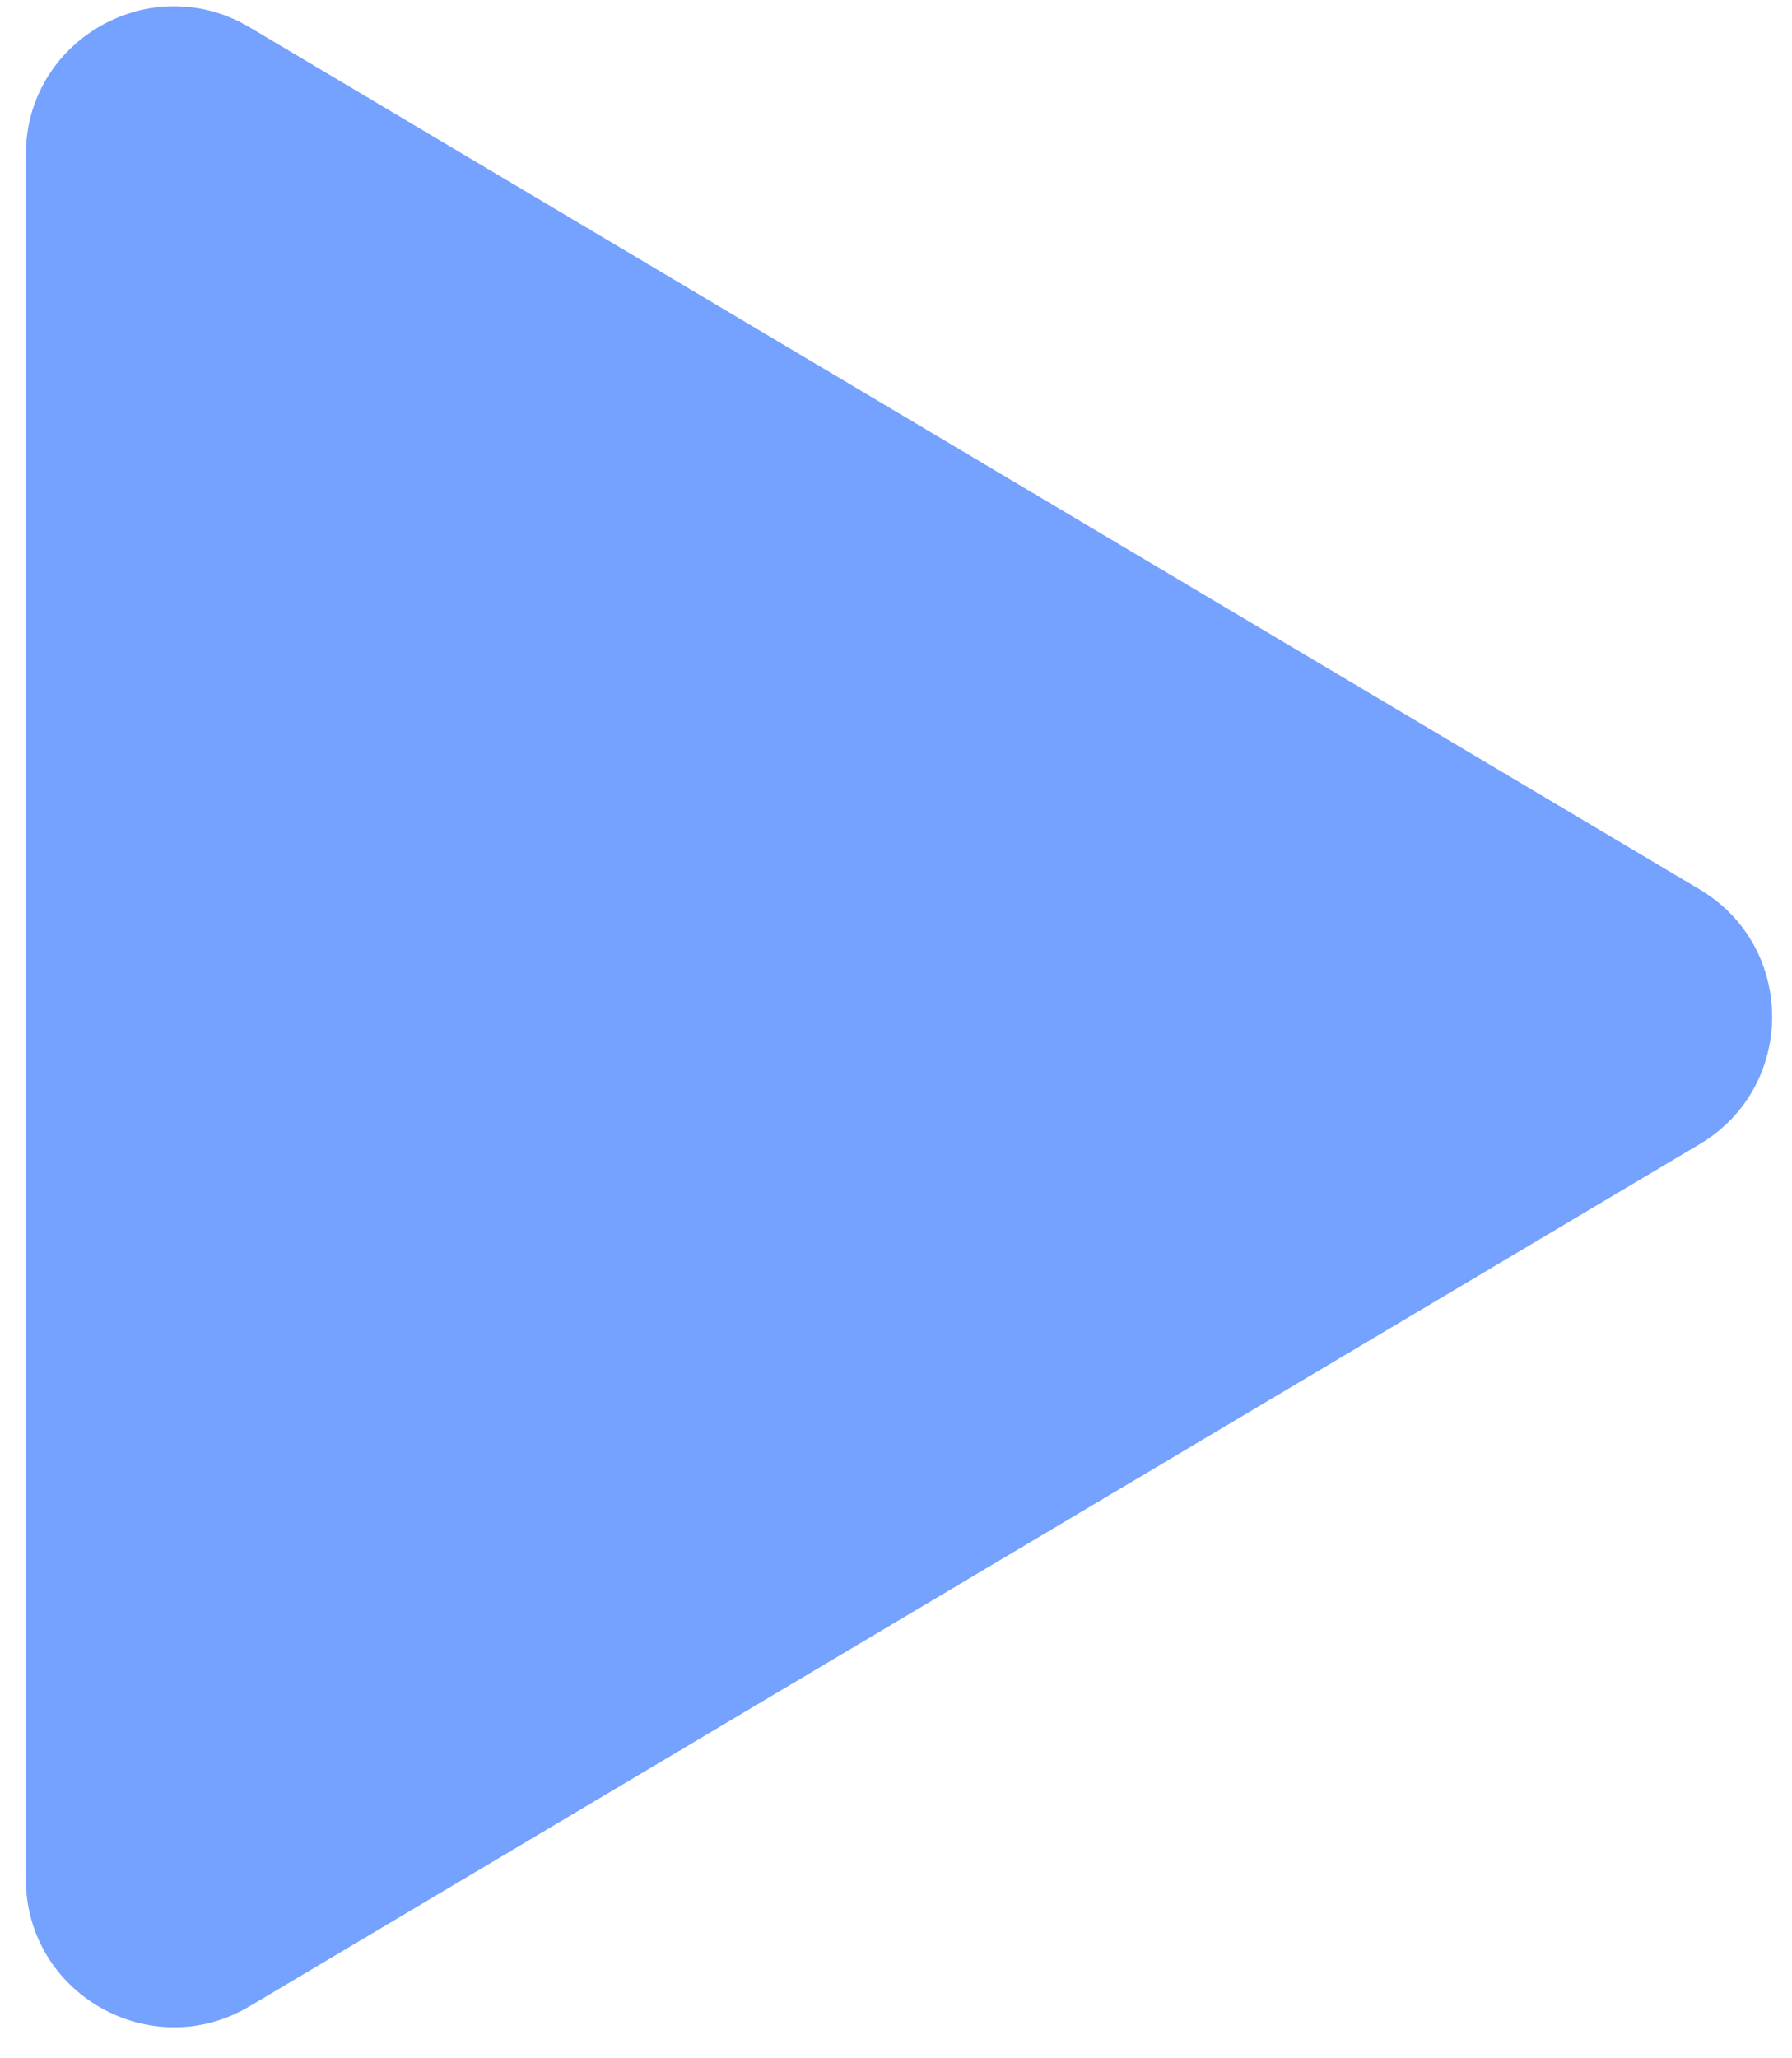 <?xml version="1.0" encoding="UTF-8"?> <svg xmlns="http://www.w3.org/2000/svg" width="54" height="62" viewBox="0 0 54 62" fill="none"> <path d="M51.219 26.792C54.129 28.522 54.129 32.735 51.219 34.464L7.521 60.435C4.546 62.203 0.779 60.059 0.779 56.599L0.779 4.657C0.779 1.197 4.546 -0.947 7.521 0.821L51.219 26.792Z" fill="#75A1FF"></path> </svg> 